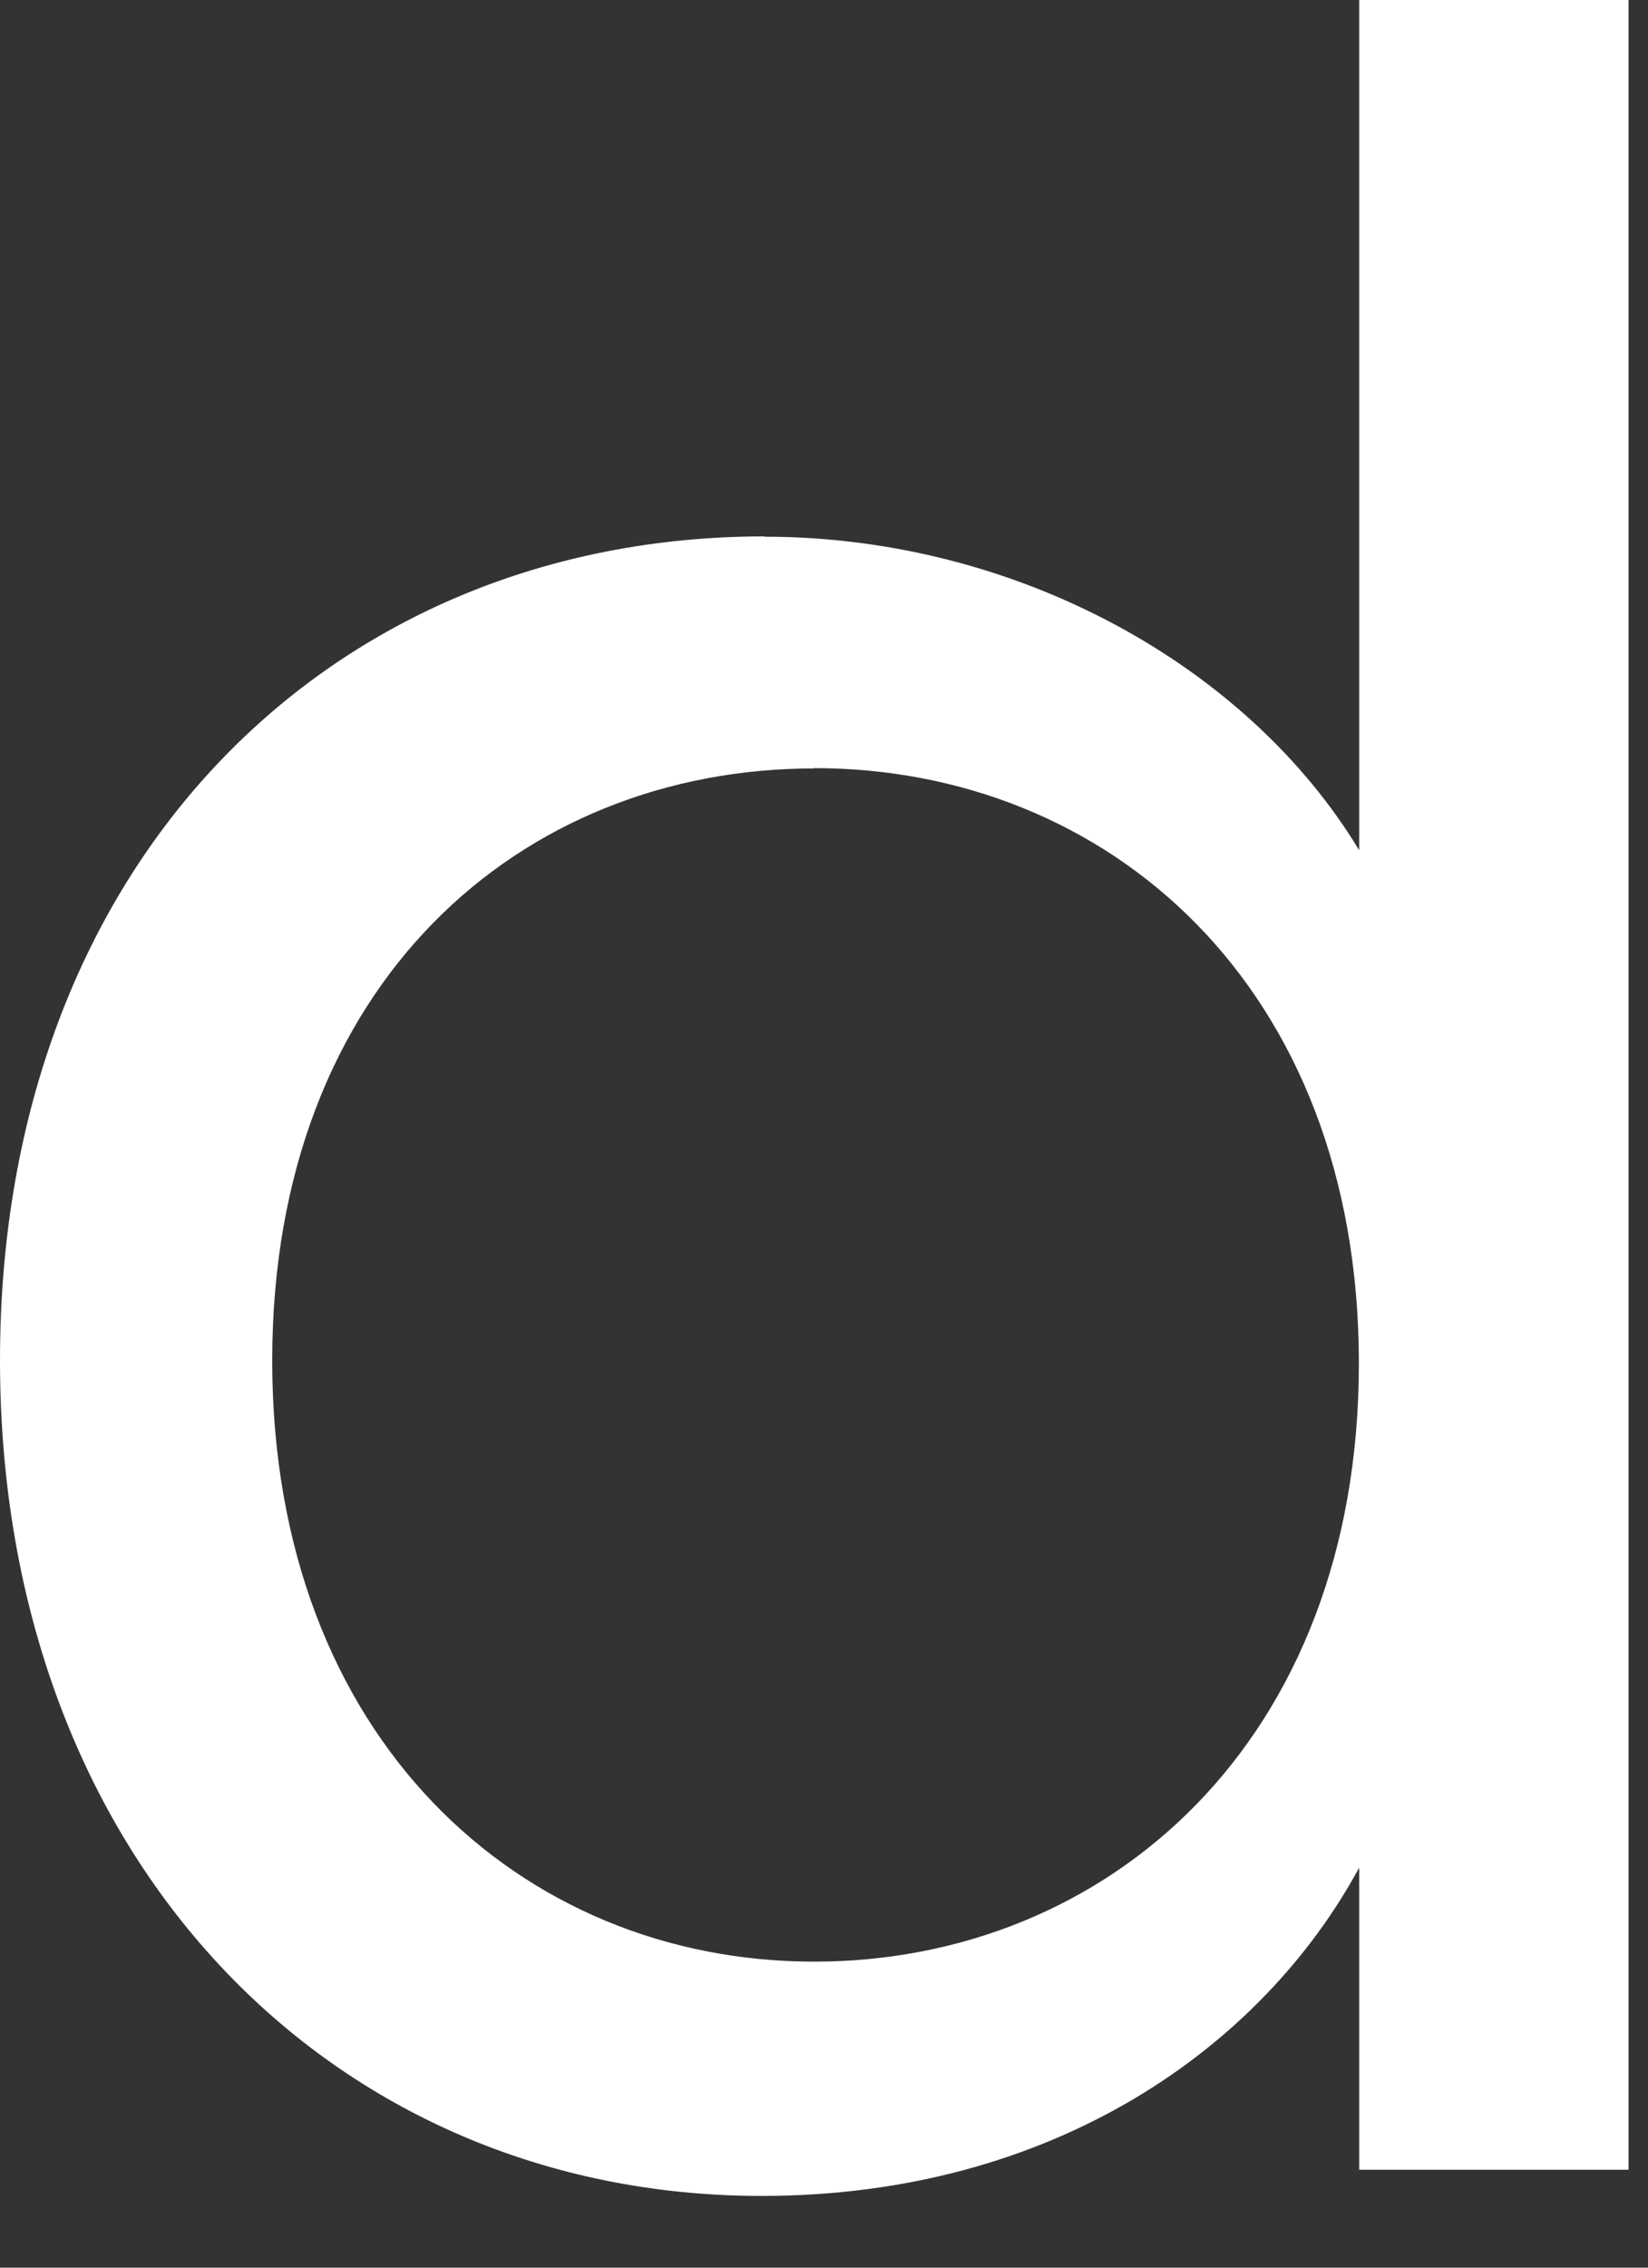 <?xml version="1.0" encoding="utf-8"?>
<svg xmlns="http://www.w3.org/2000/svg" fill="none" height="100%" overflow="visible" preserveAspectRatio="none" style="display: block;" viewBox="0 0 16 22" width="100%">
<rect x="0" y="0" width="16" height="22" fill="#333333" stroke="none"/>
<path d="M7.422 5.207C9.867 5.207 12.114 6.459 13.196 8.249V0H15.811V21.05H13.196V18.119C12.256 19.854 10.238 21.304 7.394 21.304C3.215 21.304 0 18.032 0 13.197C0 8.361 3.215 5.204 7.422 5.204V5.207ZM7.904 7.455C5.06 7.455 2.643 9.533 2.643 13.2C2.643 16.867 5.06 19.031 7.904 19.031C10.748 19.031 13.193 16.898 13.193 13.227C13.193 9.557 10.748 7.452 7.904 7.452V7.455Z" fill="white" id="Vector"/>
</svg>